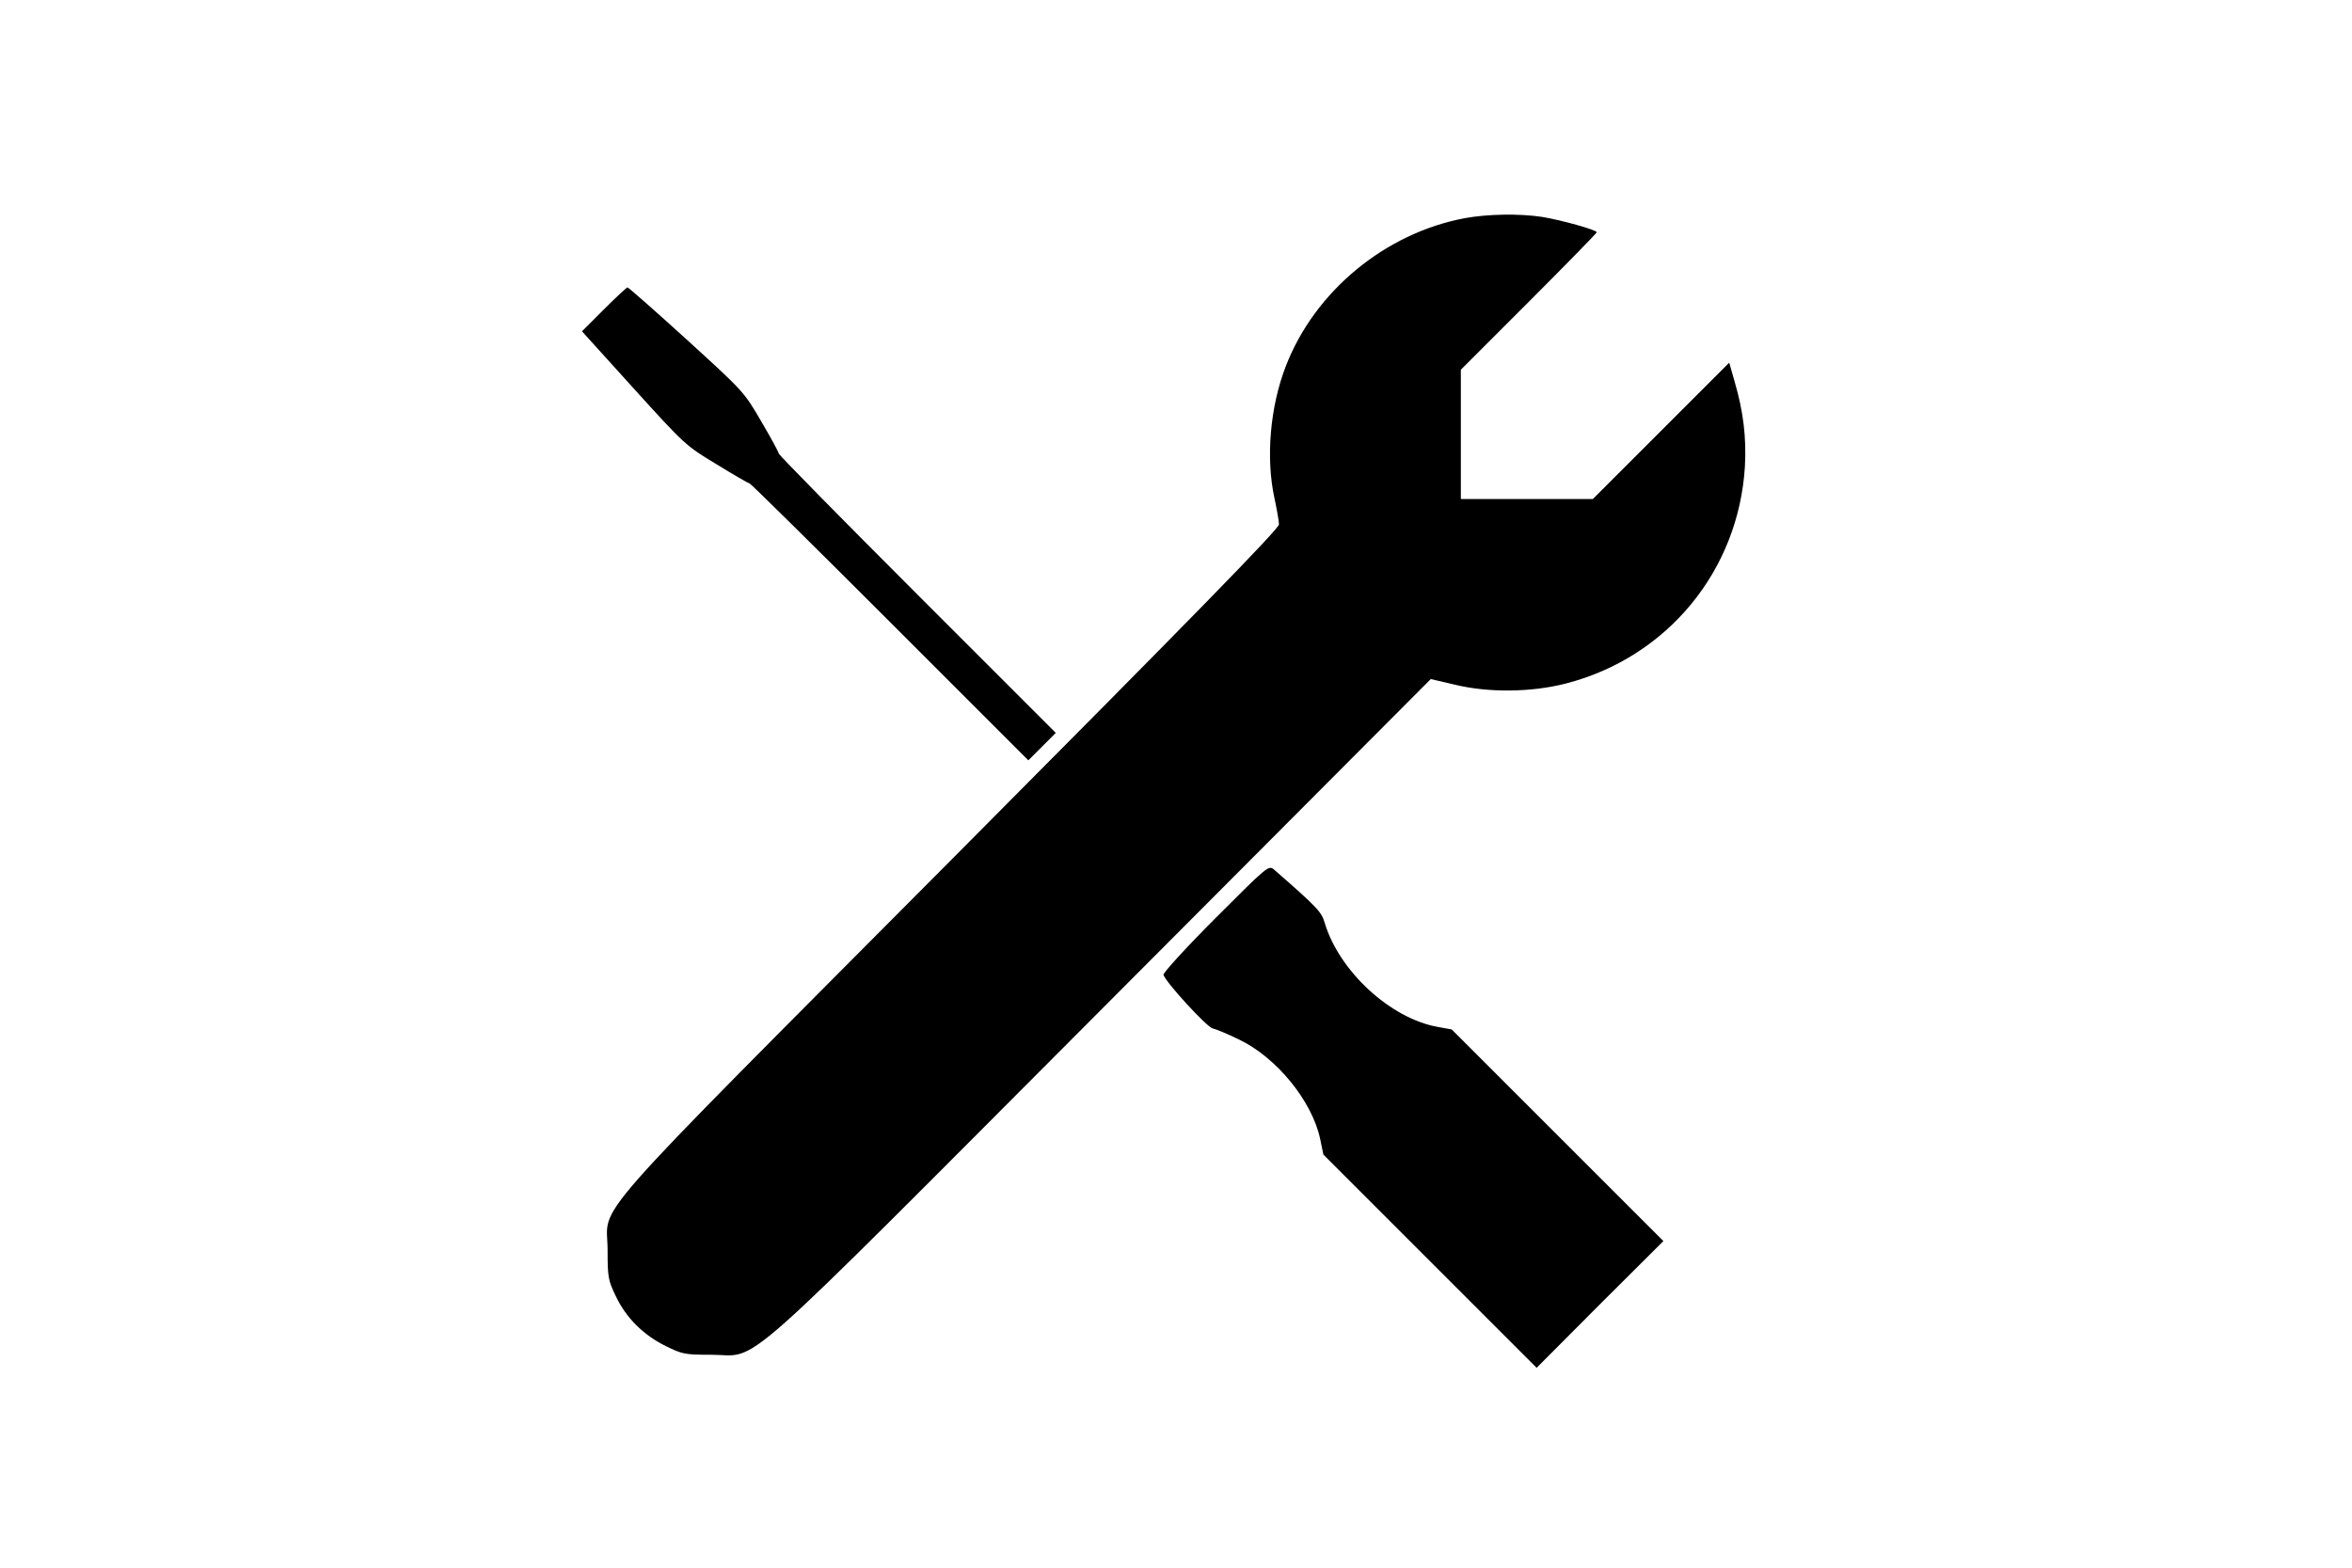 <?xml version="1.0" encoding="UTF-8" standalone="no"?> <svg xmlns="http://www.w3.org/2000/svg" version="1.0" width="900pt" height="600pt" viewBox="0 0 900 600" preserveAspectRatio="xMidYMid meet"><g transform="translate(0,600) scale(0.1,-0.1)" fill="#000000" stroke="none"><path d="M5605 5165 c-304 -57 -574 -279 -685 -567 -60 -155 -77 -351 -43 -506 9 -42 17 -87 17 -99 1 -16 -332 -357 -1257 -1287 -1434 -1442 -1312 -1304 -1312 -1491 0 -102 2 -115 31 -175 39 -83 106 -150 192 -192 63 -31 73 -33 172 -33 193 0 58 -119 1500 1327 l1255 1259 90 -21 c130 -32 295 -30 427 4 388 100 661 432 685 831 6 111 -6 210 -39 323 l-21 74 -261 -261 -261 -261 -253 0 -252 0 0 248 0 247 260 260 c143 143 260 263 260 266 0 9 -136 47 -210 59 -86 13 -208 11 -295 -5z"></path><path d="M2311 4816 l-84 -84 198 -219 c195 -215 199 -219 317 -290 65 -40 122 -73 126 -73 4 0 245 -238 537 -530 l530 -530 52 52 53 53 -530 530 c-291 291 -530 534 -530 539 0 5 -30 60 -67 123 -66 114 -69 116 -286 314 -120 109 -222 199 -226 199 -3 0 -44 -38 -90 -84z"></path><path d="M4651 2486 c-112 -112 -201 -210 -199 -217 10 -30 165 -199 188 -205 14 -3 59 -22 100 -42 144 -68 282 -237 312 -383 l12 -58 408 -408 408 -408 242 243 243 242 -405 405 -405 405 -55 10 c-181 33 -376 214 -431 398 -12 42 -29 60 -194 204 -21 17 -24 14 -224 -186z"></path></g></svg> 
